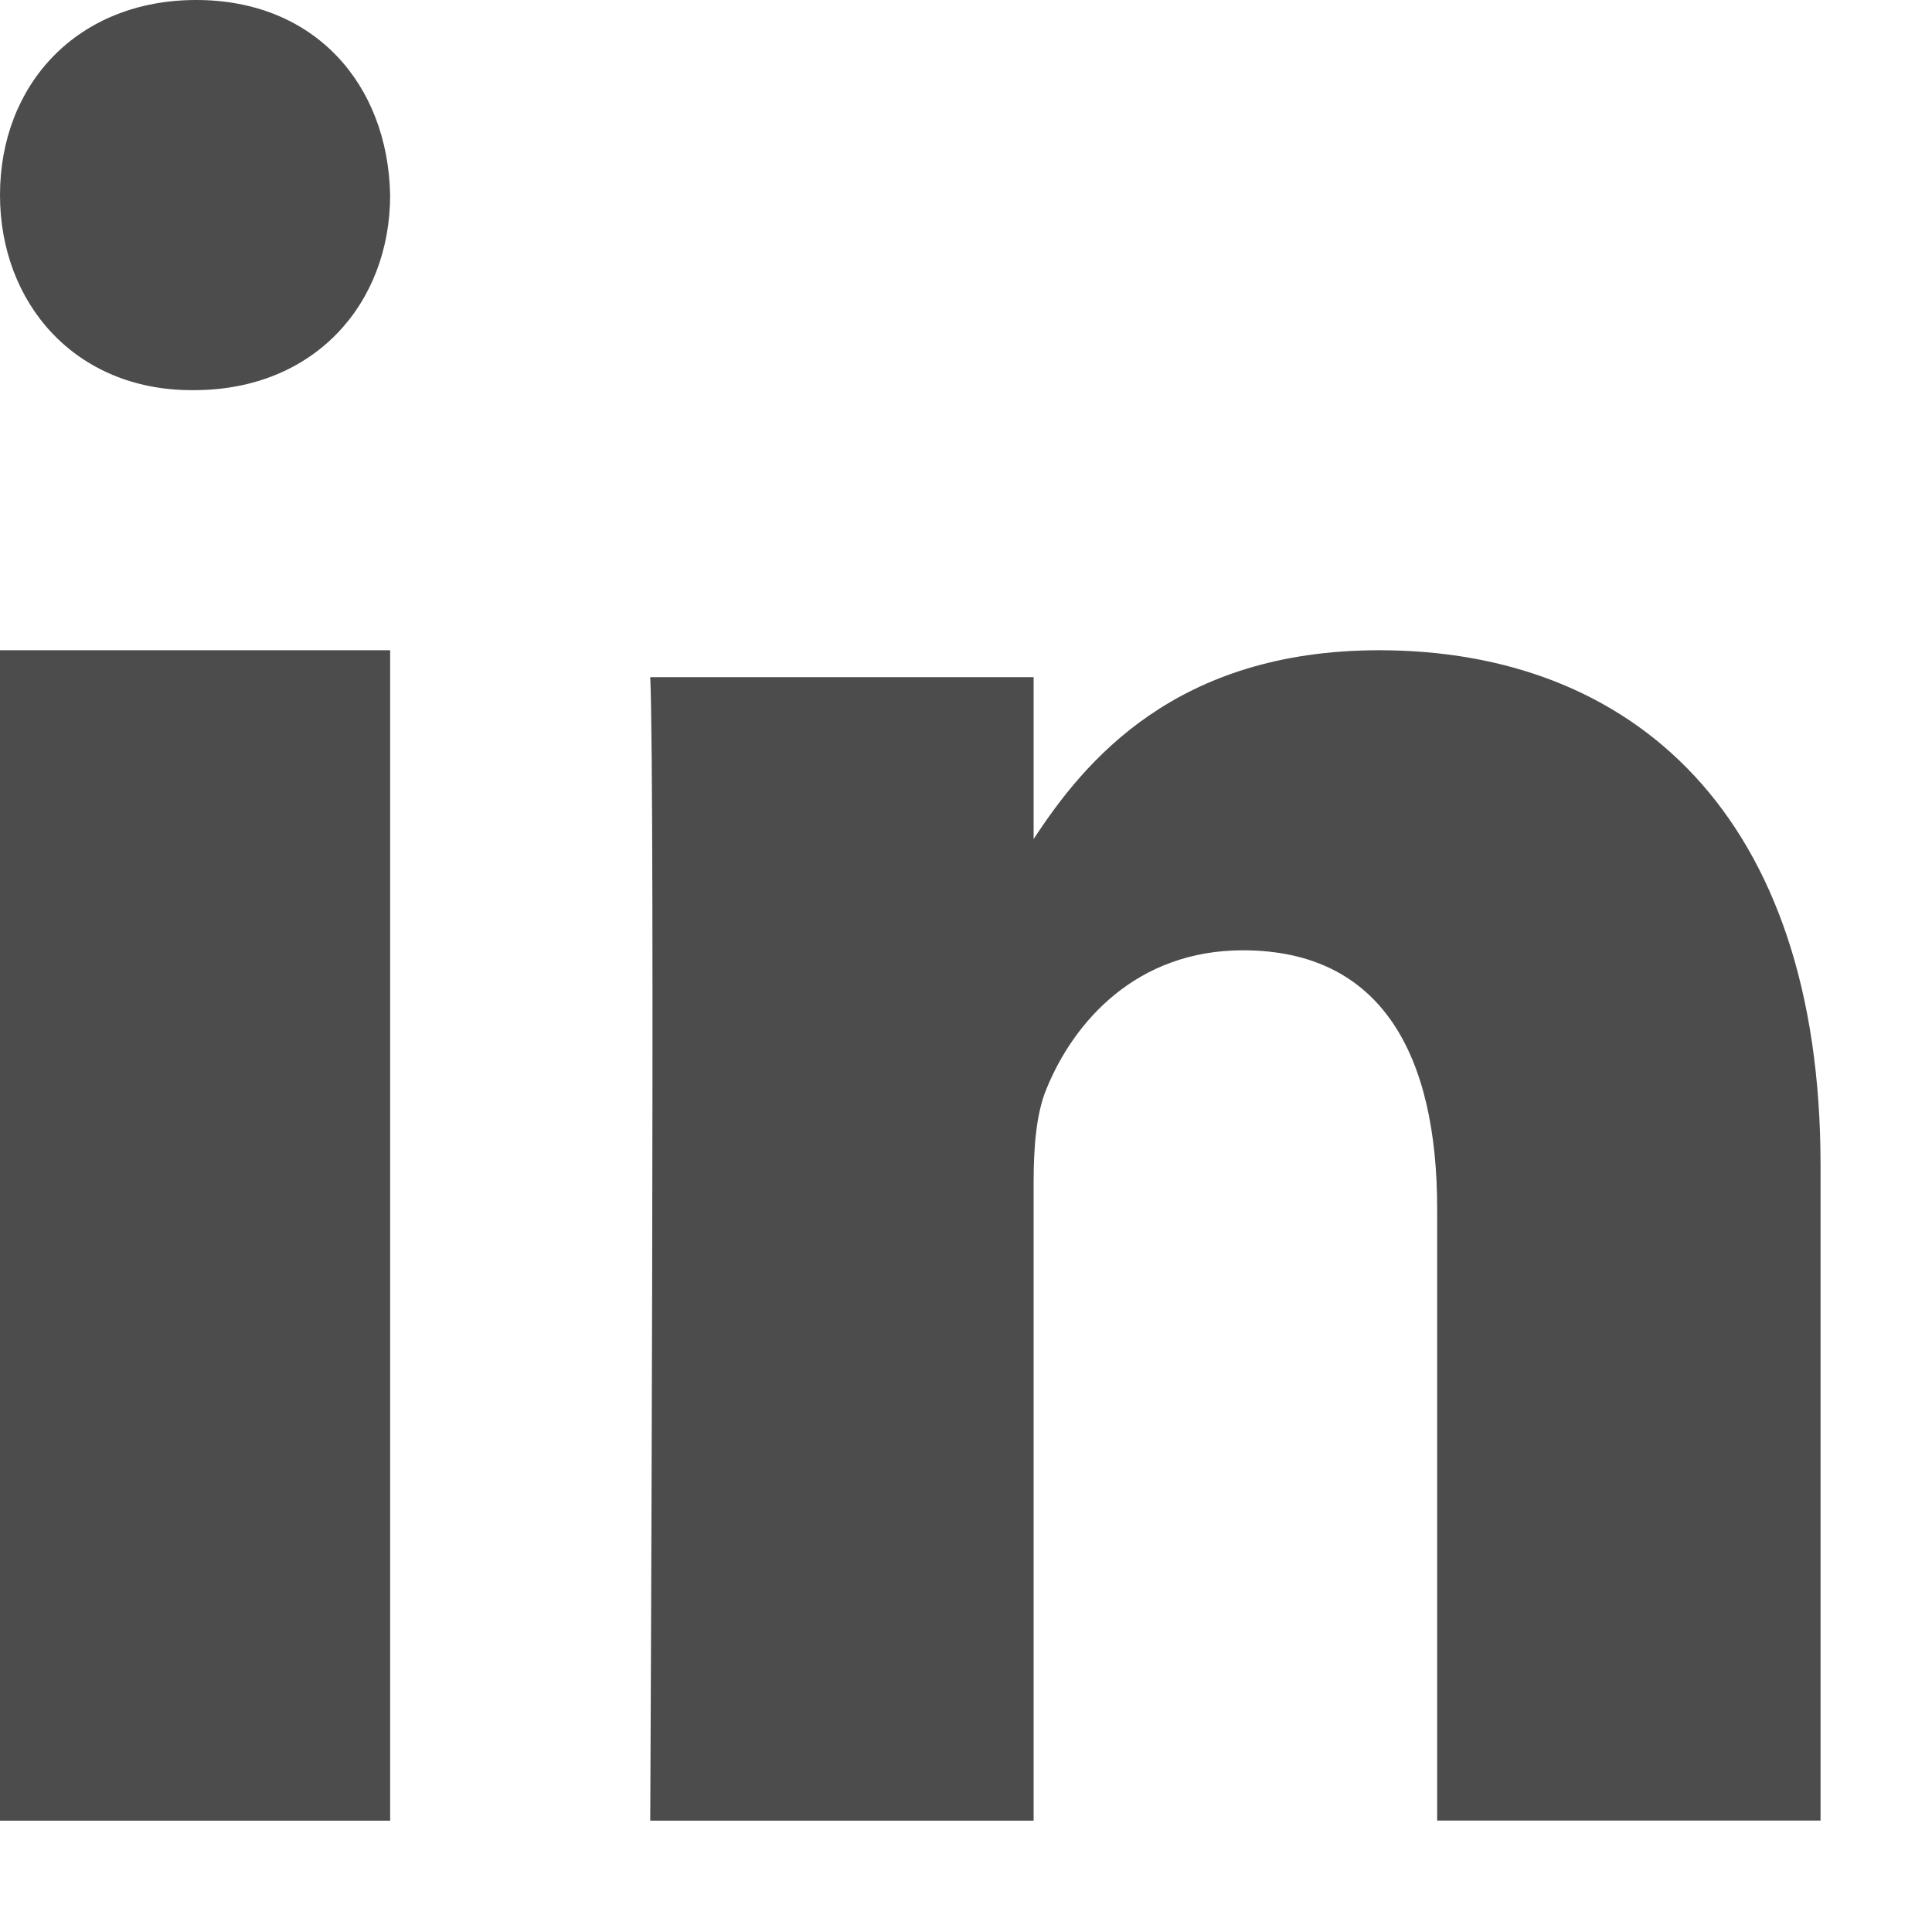 <svg width="16" height="16" viewBox="0 0 16 16" fill="none" xmlns="http://www.w3.org/2000/svg">
<path fill-rule="evenodd" clip-rule="evenodd" d="M3.231 15.078H0V5.385H3.231V15.078Z" fill="#4C4C4C"/>
<path fill-rule="evenodd" clip-rule="evenodd" d="M1.606 3.231H1.587C0.623 3.231 0 2.512 0 1.615C0 0.698 0.642 0 1.625 0C2.607 0 3.212 0.698 3.231 1.615C3.231 2.512 2.607 3.231 1.606 3.231Z" fill="#4C4C4C"/>
<path fill-rule="evenodd" clip-rule="evenodd" d="M15.077 15.077H11.902V10.011C11.902 8.738 11.443 7.87 10.293 7.87C9.416 7.87 8.894 8.456 8.665 9.021C8.581 9.224 8.56 9.506 8.56 9.789V15.078H5.385C5.385 15.078 5.427 6.496 5.385 5.608H8.56V6.949C8.981 6.304 9.736 5.385 11.422 5.385C13.511 5.385 15.077 6.739 15.077 9.648L15.077 15.077Z" fill="#4C4C4C"/>
</svg>
